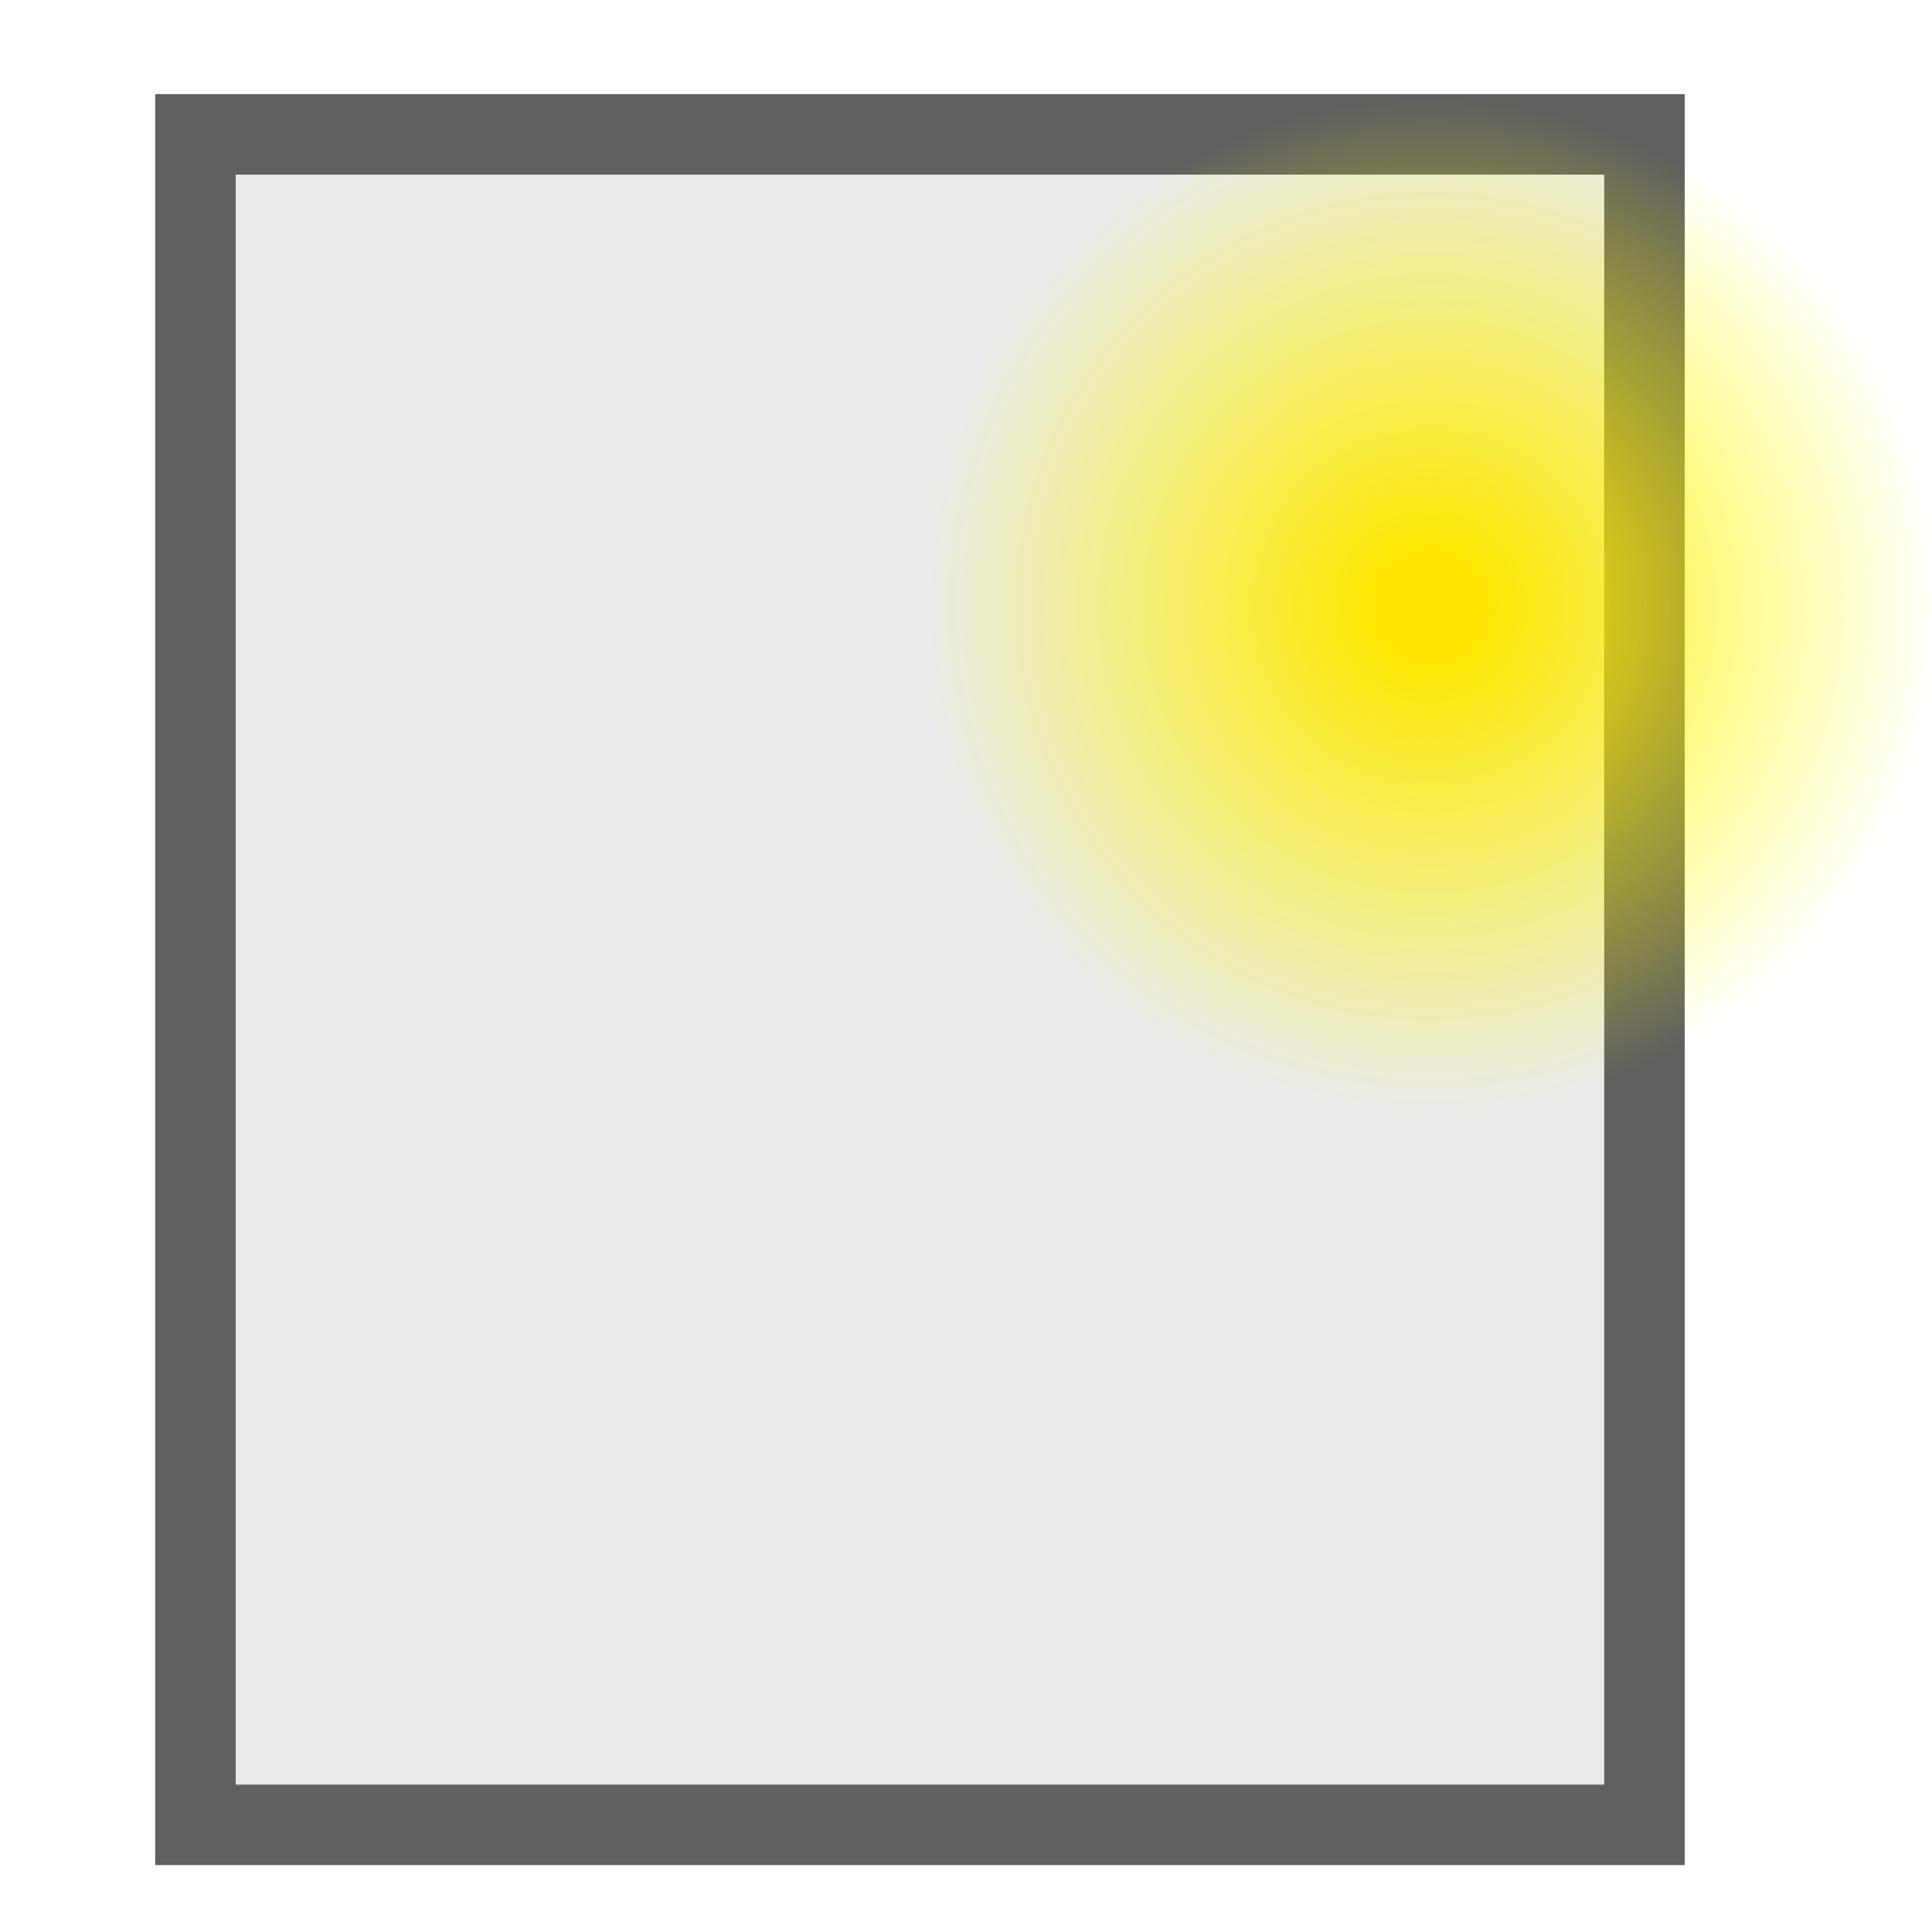 <svg width="24" height="24" xmlns="http://www.w3.org/2000/svg" xmlns:xlink="http://www.w3.org/1999/xlink">
  <rect x="2.428" y="1.669" width="18" height="21" id="svg_55" fill="#eaeaea" stroke="#606060"/>
  <circle stroke="none" fill="url(#svg_9)" id="svg_65" r="6.301" cy="7.53" cx="17.762"/>
 <defs>
  <radialGradient id="svg_9" cx="0.5" cy="0.5" r="0.5">
   <stop offset="0.1" stop-color="#ffe500" stop-opacity="1"/>
   <stop offset="1" stop-color="#ffff00" stop-opacity="0"/>
  </radialGradient>
 </defs>
</svg>